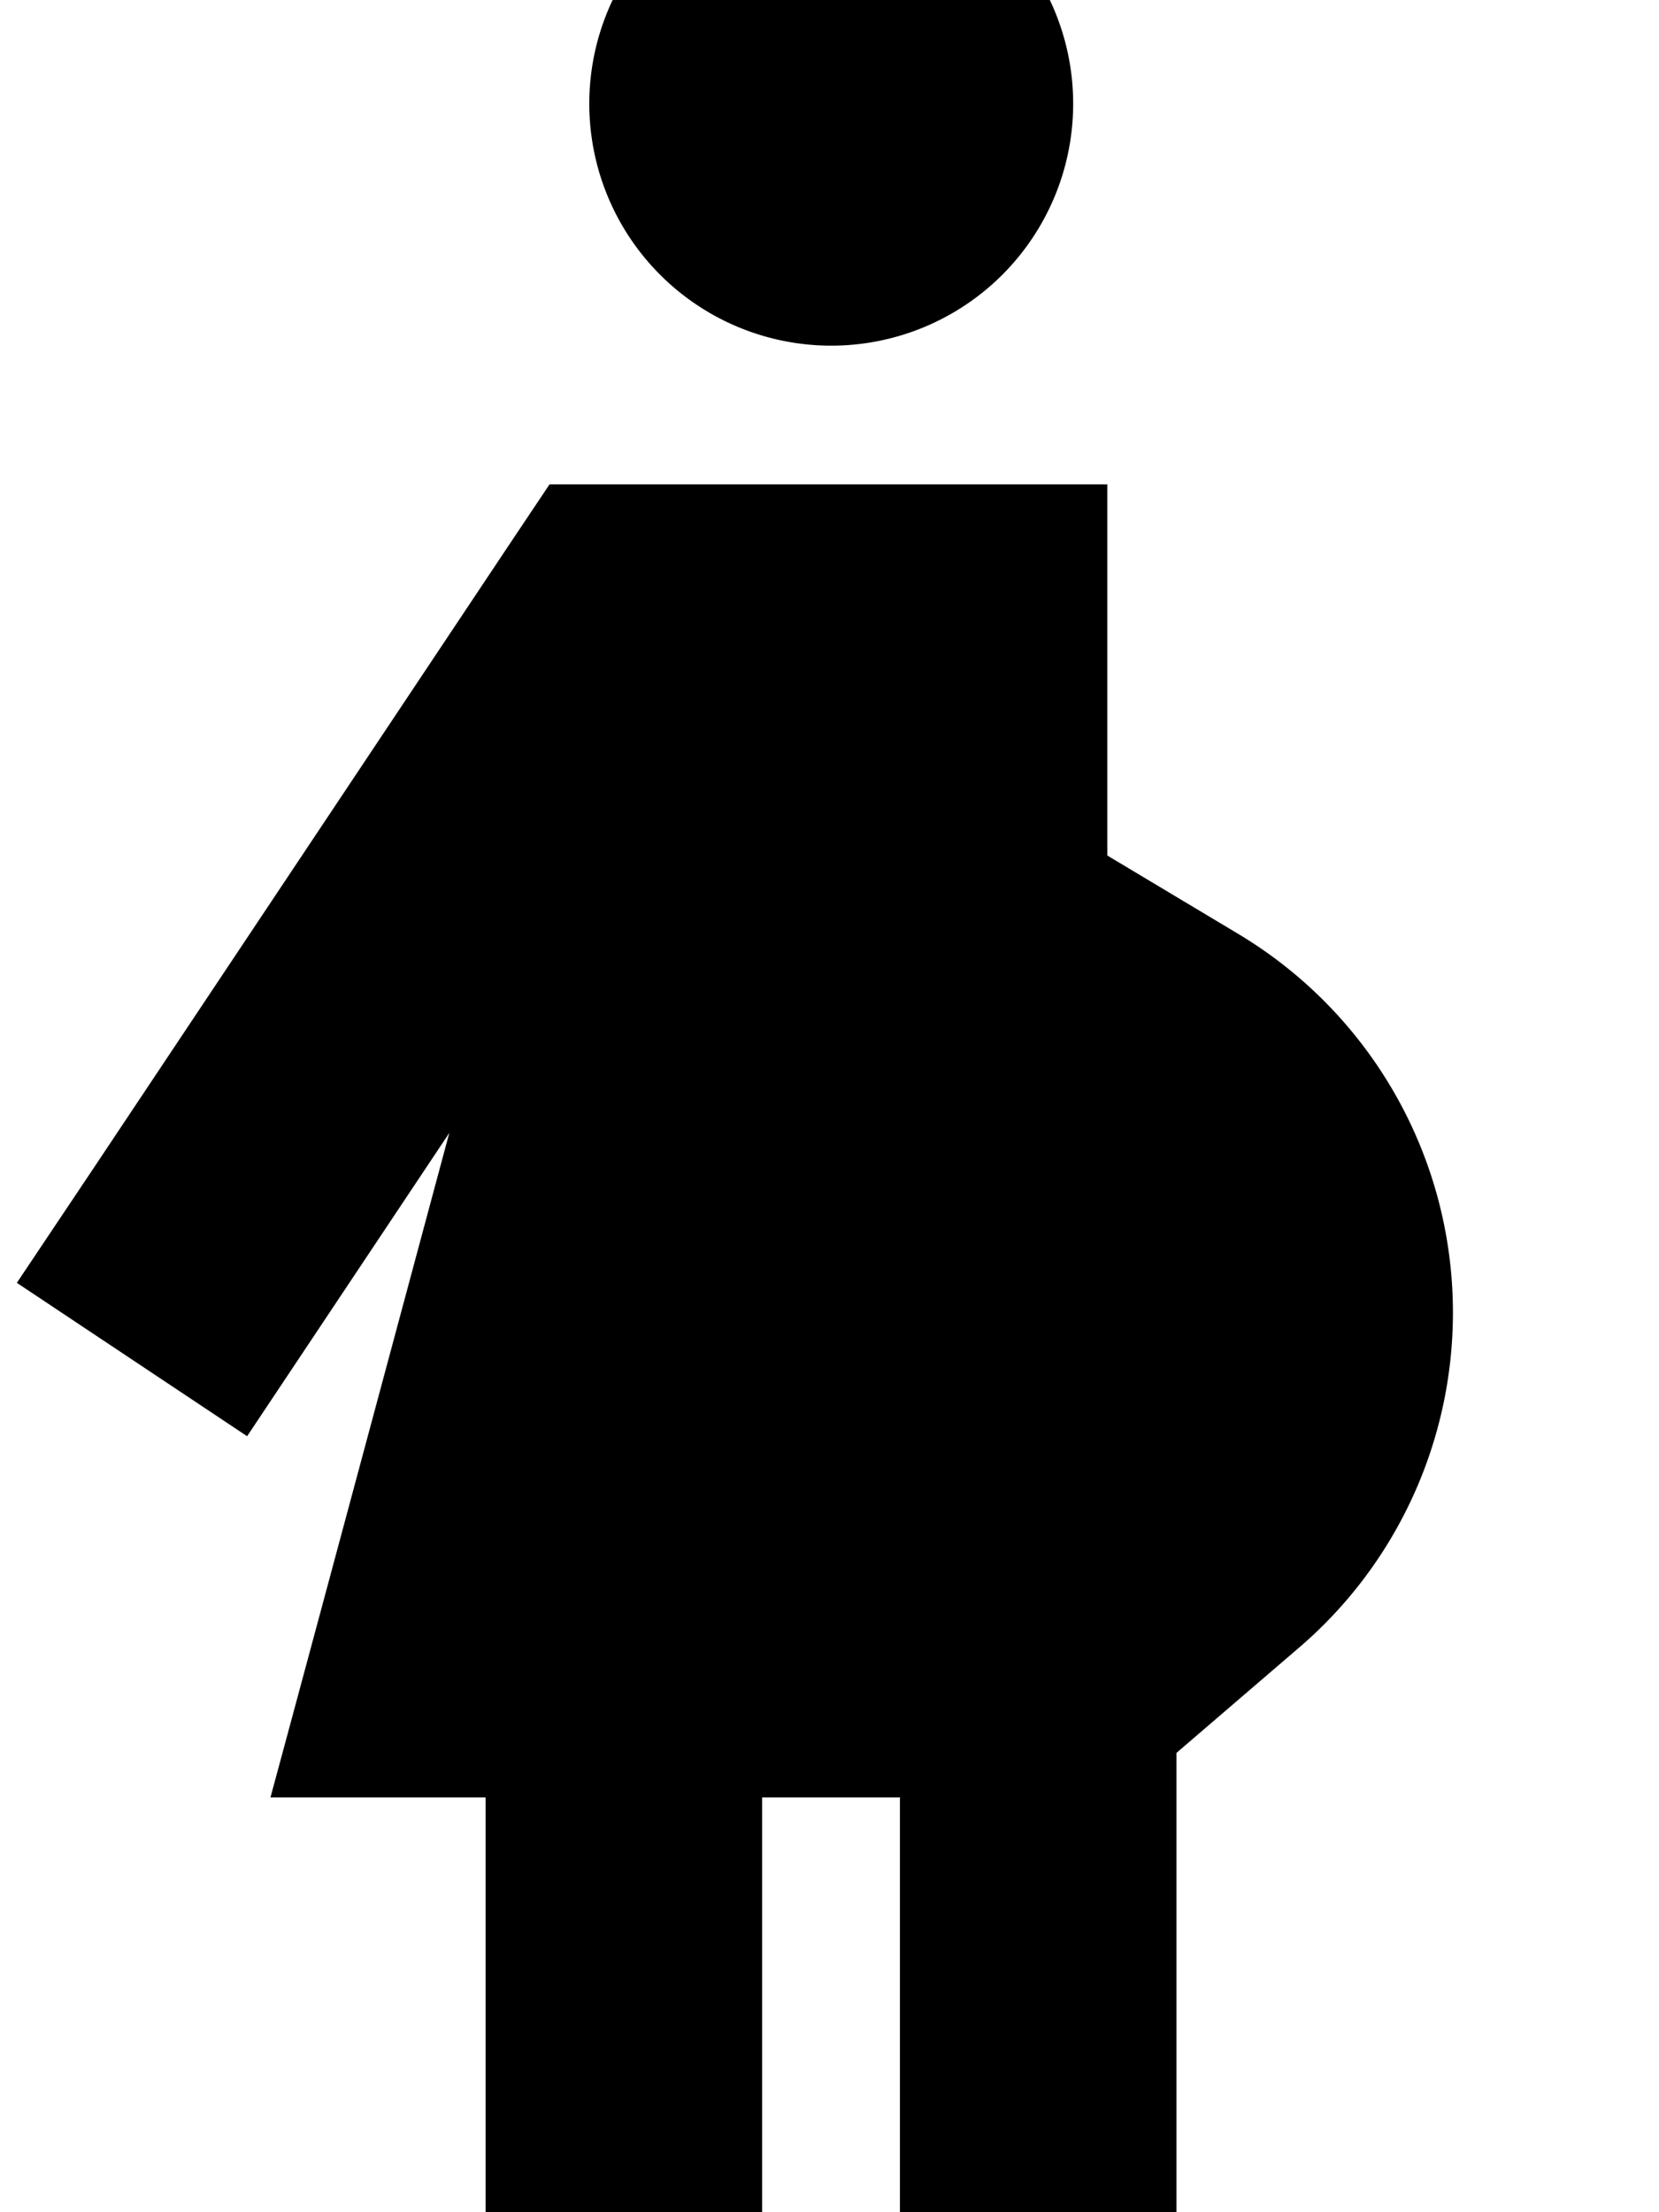 <svg xmlns="http://www.w3.org/2000/svg" viewBox="0 0 384 512"><!--! Font Awesome Pro 7.0.0 by @fontawesome - https://fontawesome.com License - https://fontawesome.com/license (Commercial License) Copyright 2025 Fonticons, Inc. --><path fill="currentColor" d="M192.4-32a56 56 0 1 1 0 112 56 56 0 1 1 0-112zm16 448l-32 0 0 128-64 0 0-128-49.8 0c4-14.7 17.8-66 41.4-153.8-21.2 31.8-36.8 55.2-46.8 70.2l-53.3-35.5 17.8-26.6 96-144 9.5-14.2 129.1 0 0 85.9 30.4 18.2c30.8 18.5 49.6 51.7 49.6 87.6 0 29.8-13 58.2-35.7 77.6l-28.3 24.3 0 138.4-64 0 0-128z"/></svg>
